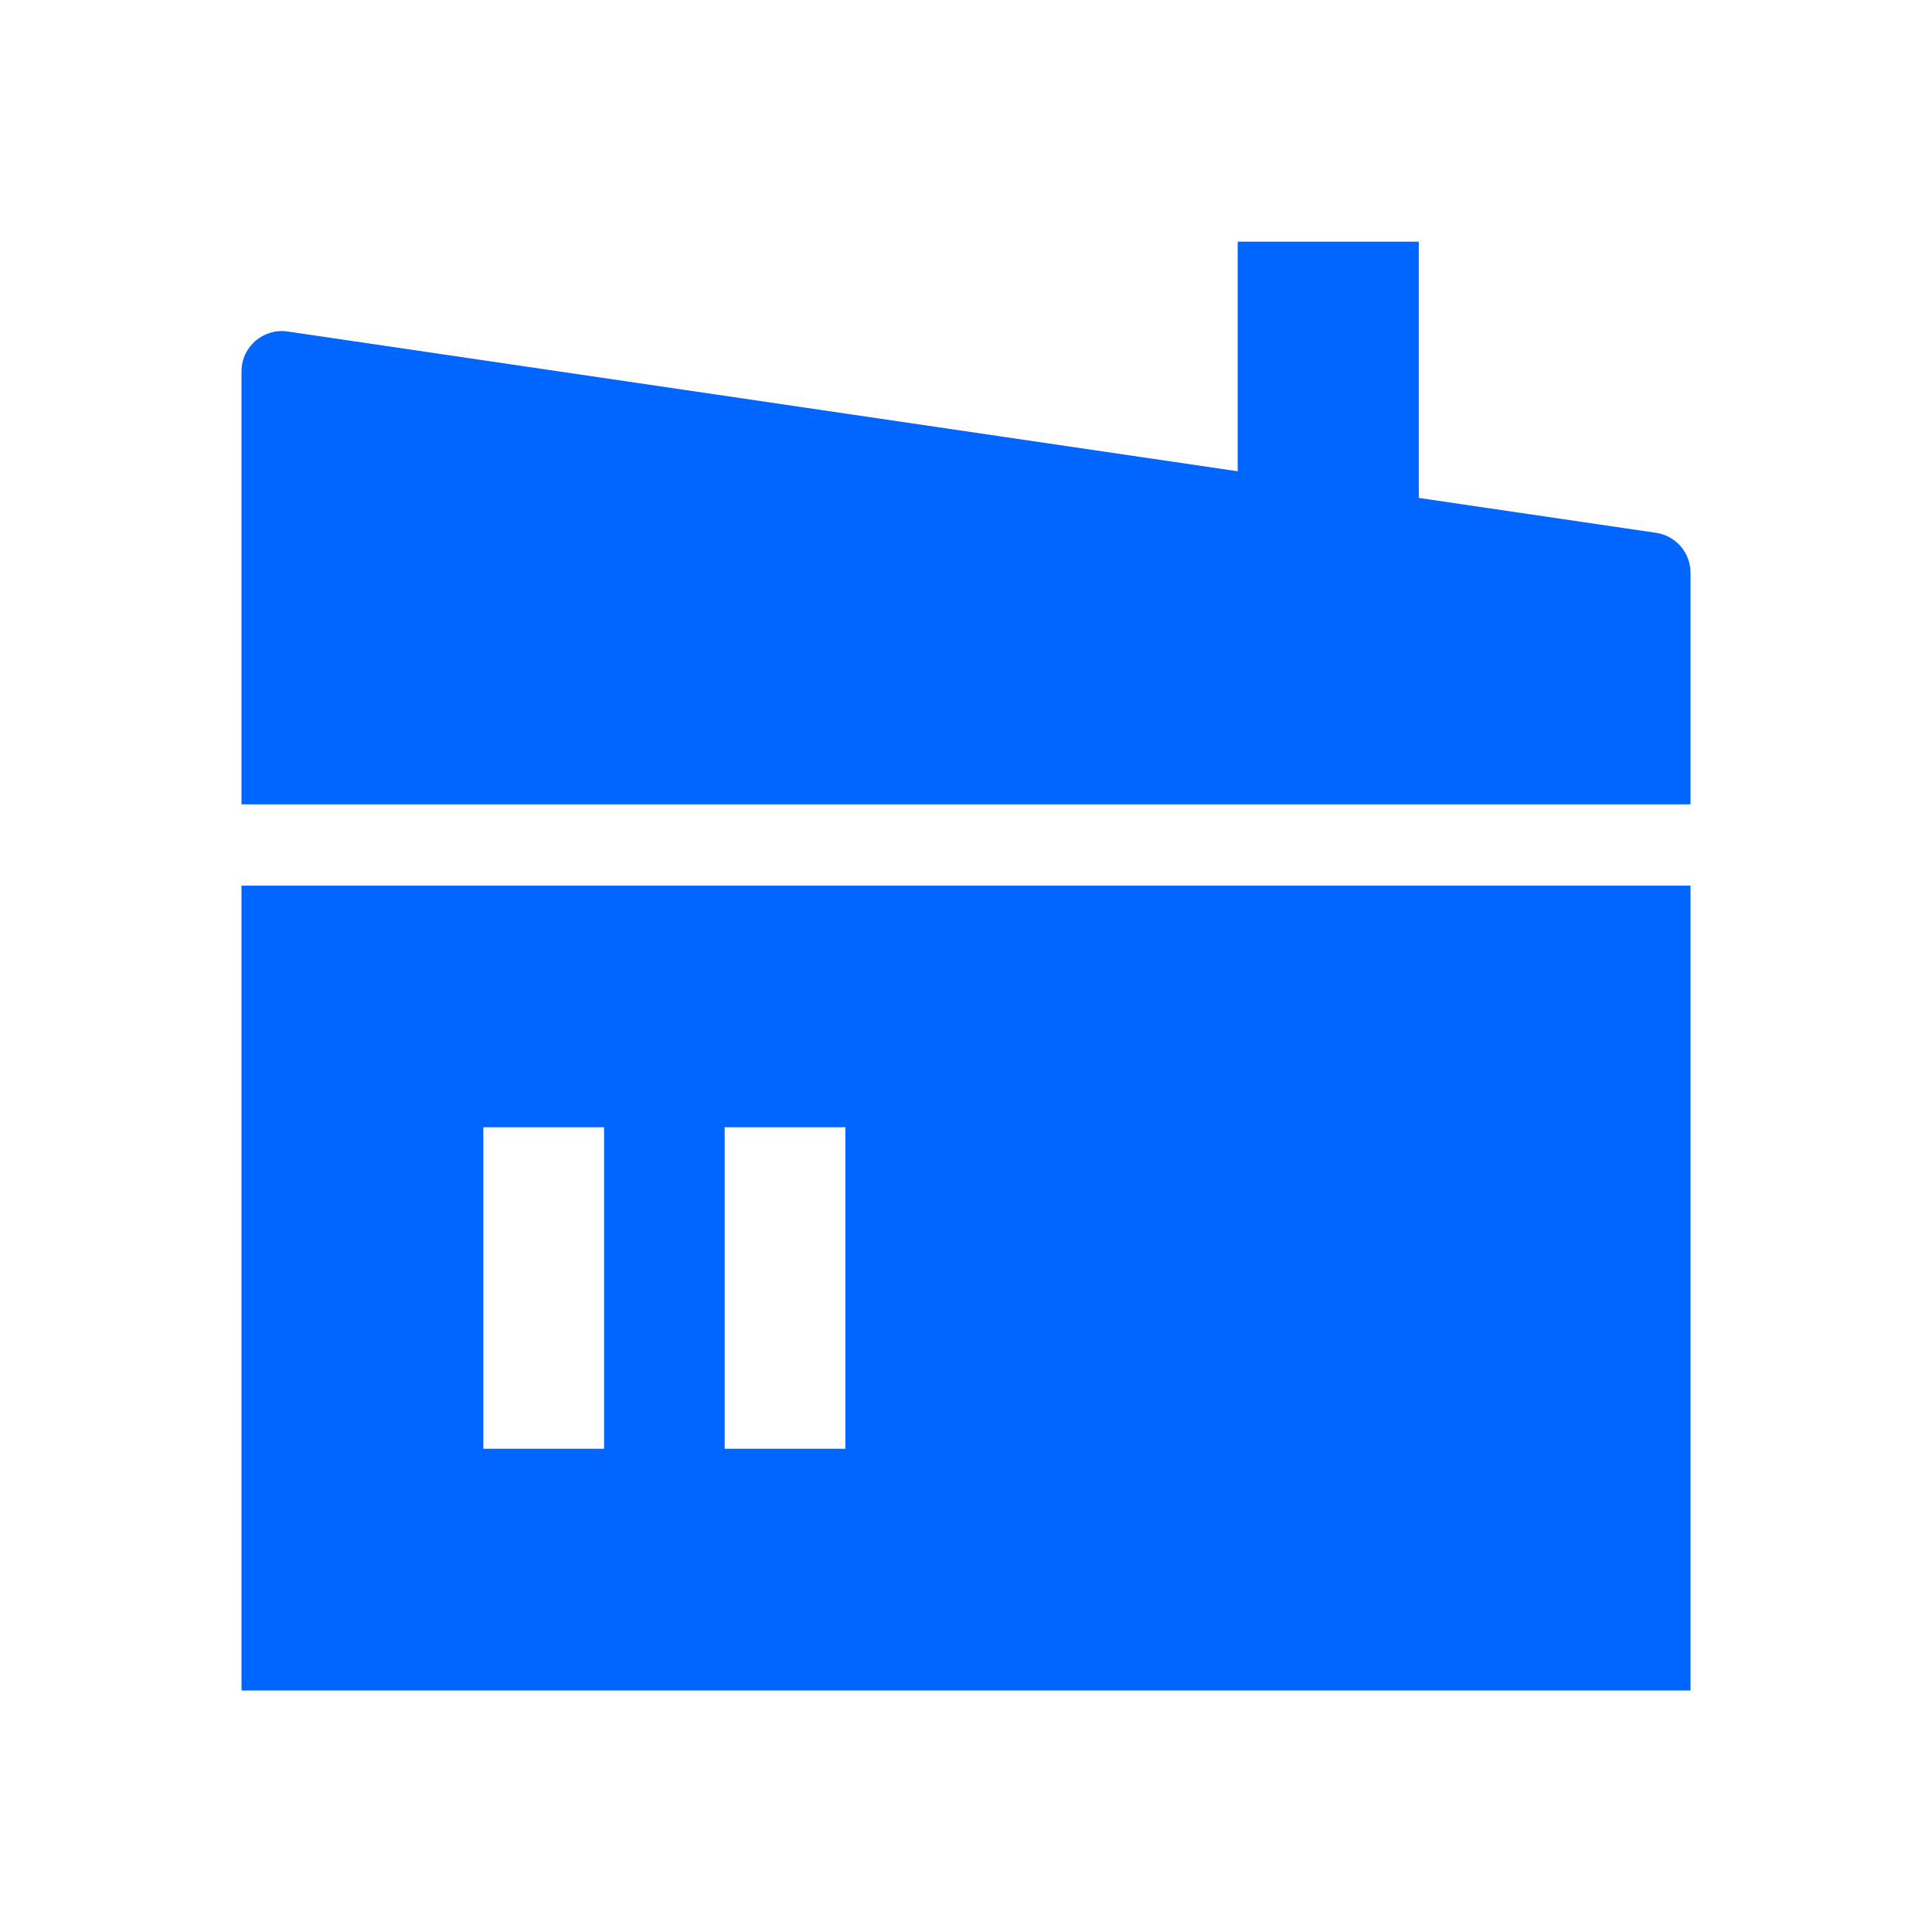 <svg width="24" height="24" viewBox="0 0 24 24" fill="none" xmlns="http://www.w3.org/2000/svg">
<path fill-rule="evenodd" clip-rule="evenodd" d="M21 7.114C21 6.866 20.818 6.655 20.573 6.619L3.573 4.118C3.271 4.074 3 4.308 3 4.613V9.992H21V7.114Z" fill="#0066FF"/>
<path fill-rule="evenodd" clip-rule="evenodd" d="M15.375 8.062L15.375 3.002L17.625 3.002L17.625 8.062L15.375 8.062Z" fill="#0066FF"/>
<path fill-rule="evenodd" clip-rule="evenodd" d="M21 11.002H3V21H21V11.002ZM6.004 17.997L6.004 14.003L7.504 14.003V17.997H6.004ZM9.002 14.003V17.997H10.502V14.003L9.002 14.003Z" fill="#0066FF"/>
</svg>
